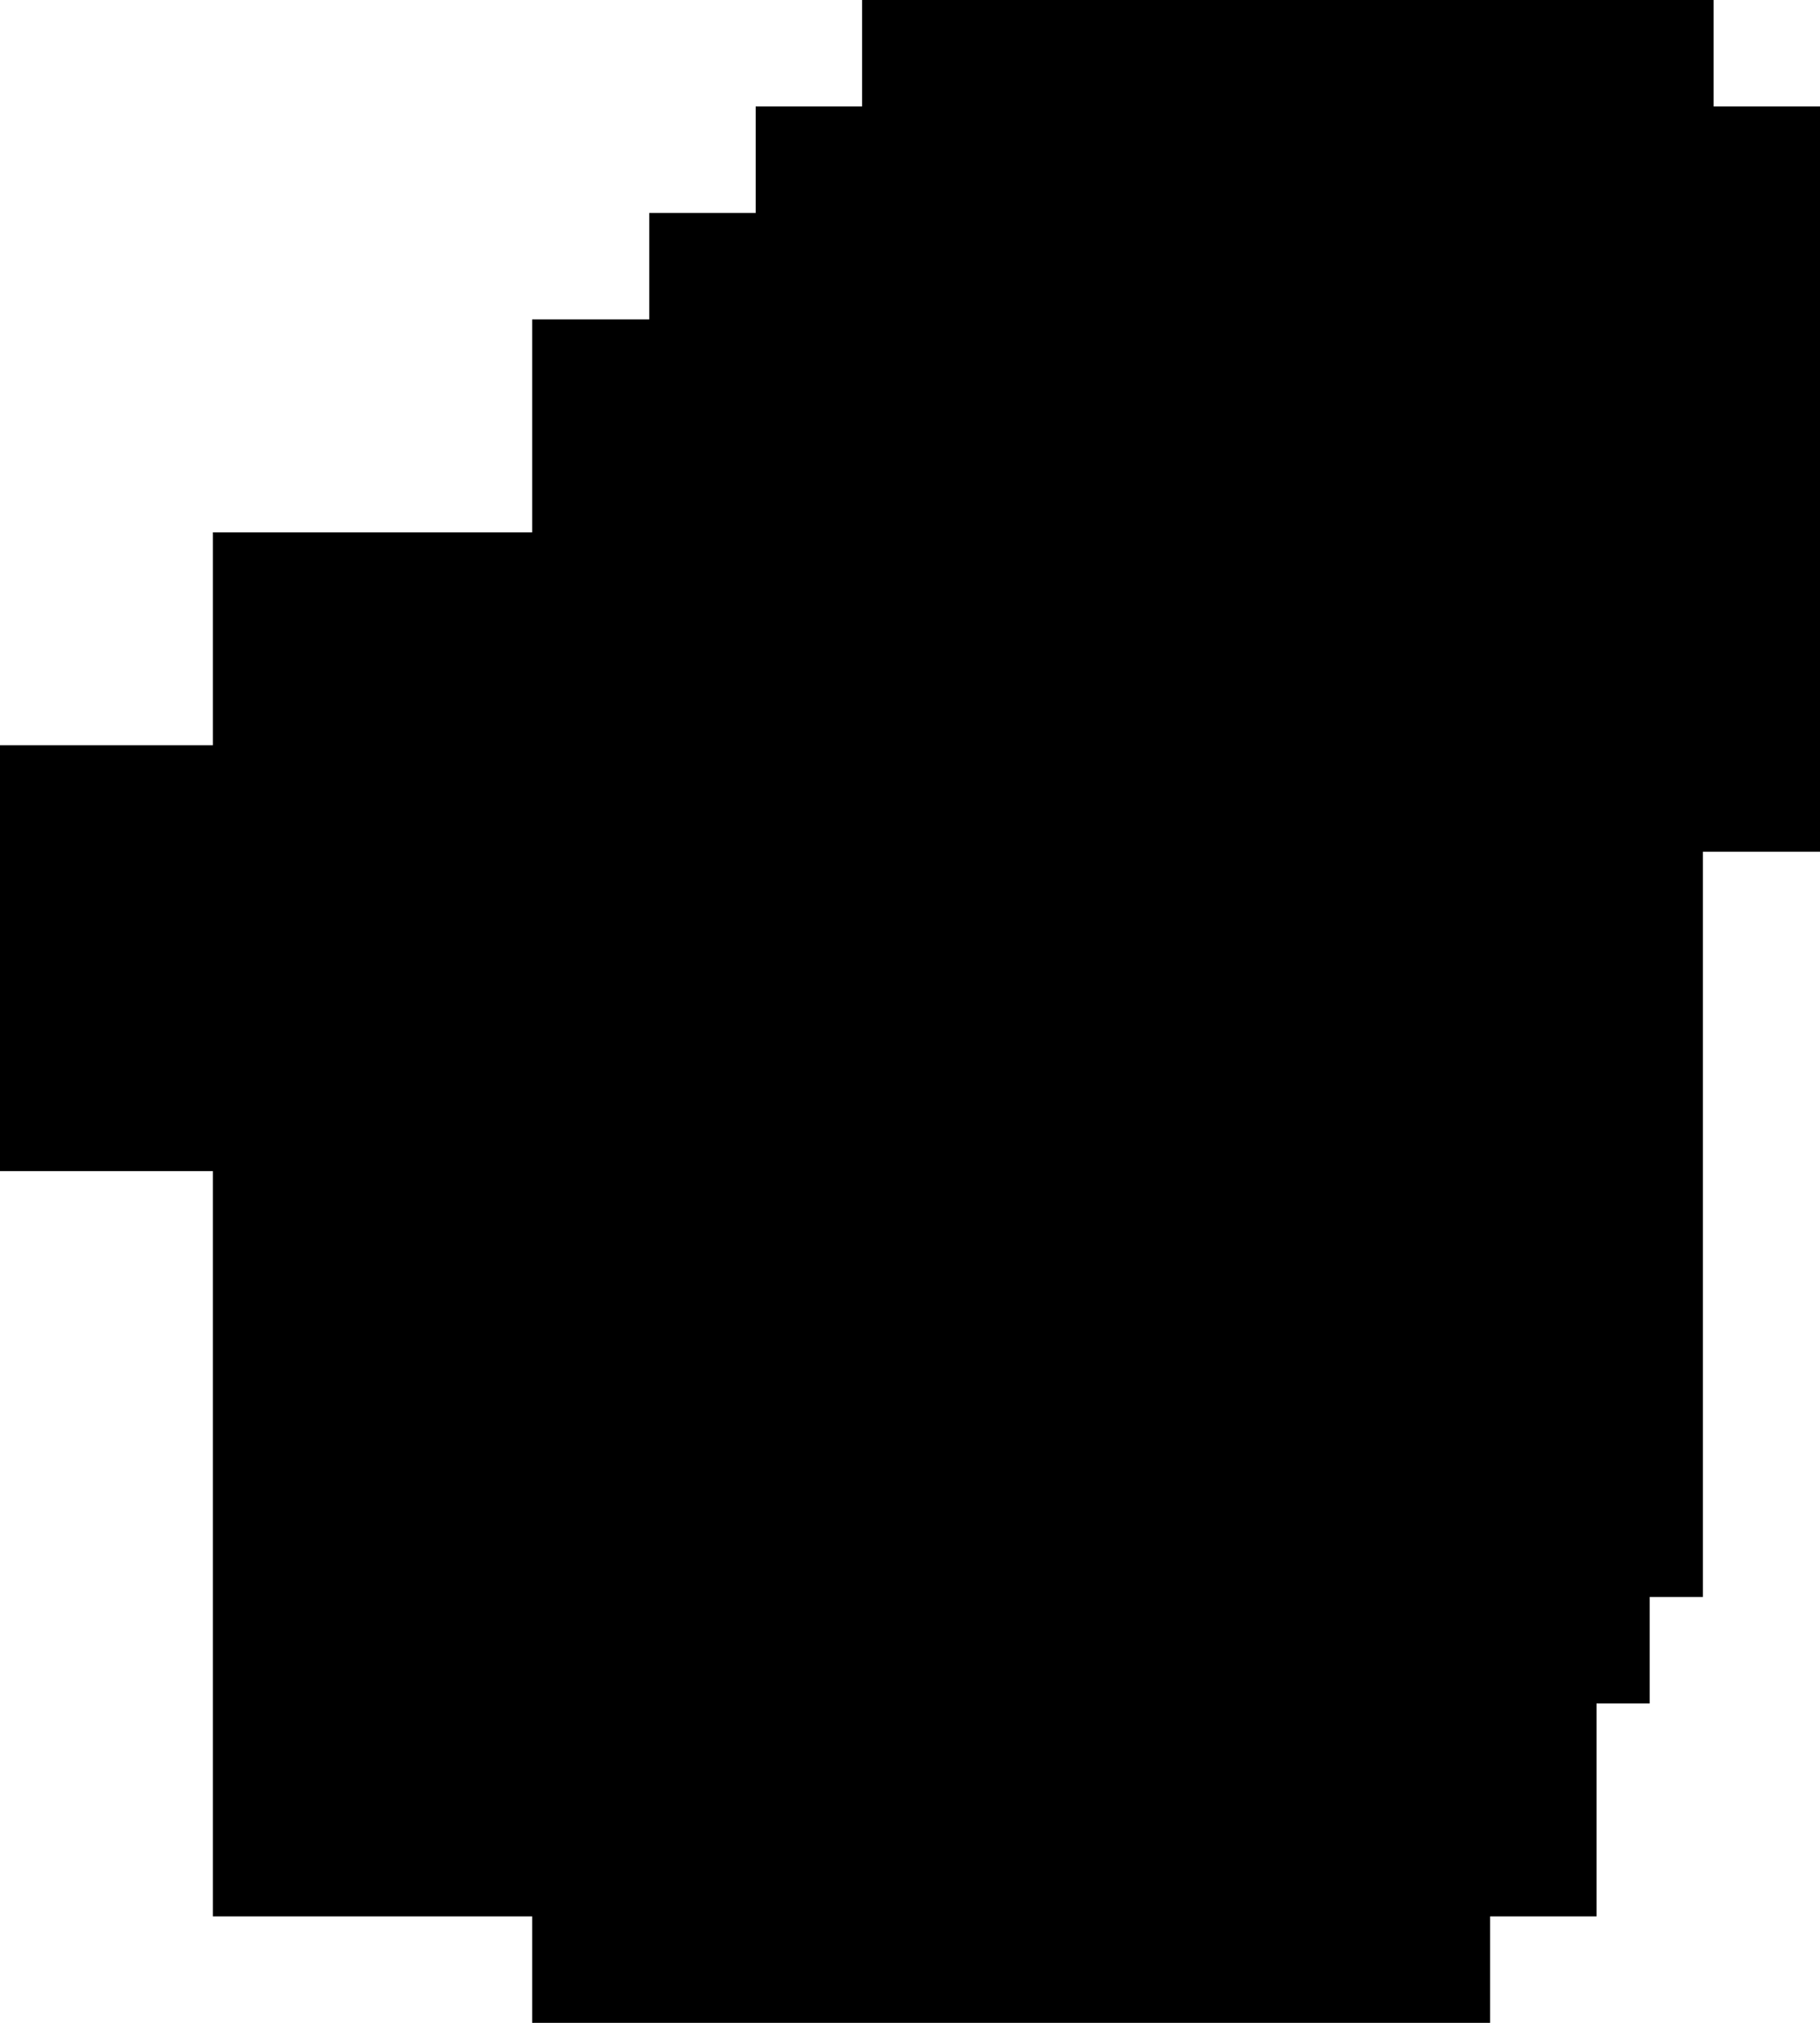 <svg width="171" height="190" viewBox="0 0 171 190" fill="none" xmlns="http://www.w3.org/2000/svg">
<path d="M50 190H140V180H150V160H155V150H157.5H160V130V120V80H171V20V10H161V0H91H81V10H71V20H61V30H50V50H20V70H10.5H0V100V110H10H20V180H30H50V190Z" fill="black"/>
</svg>
